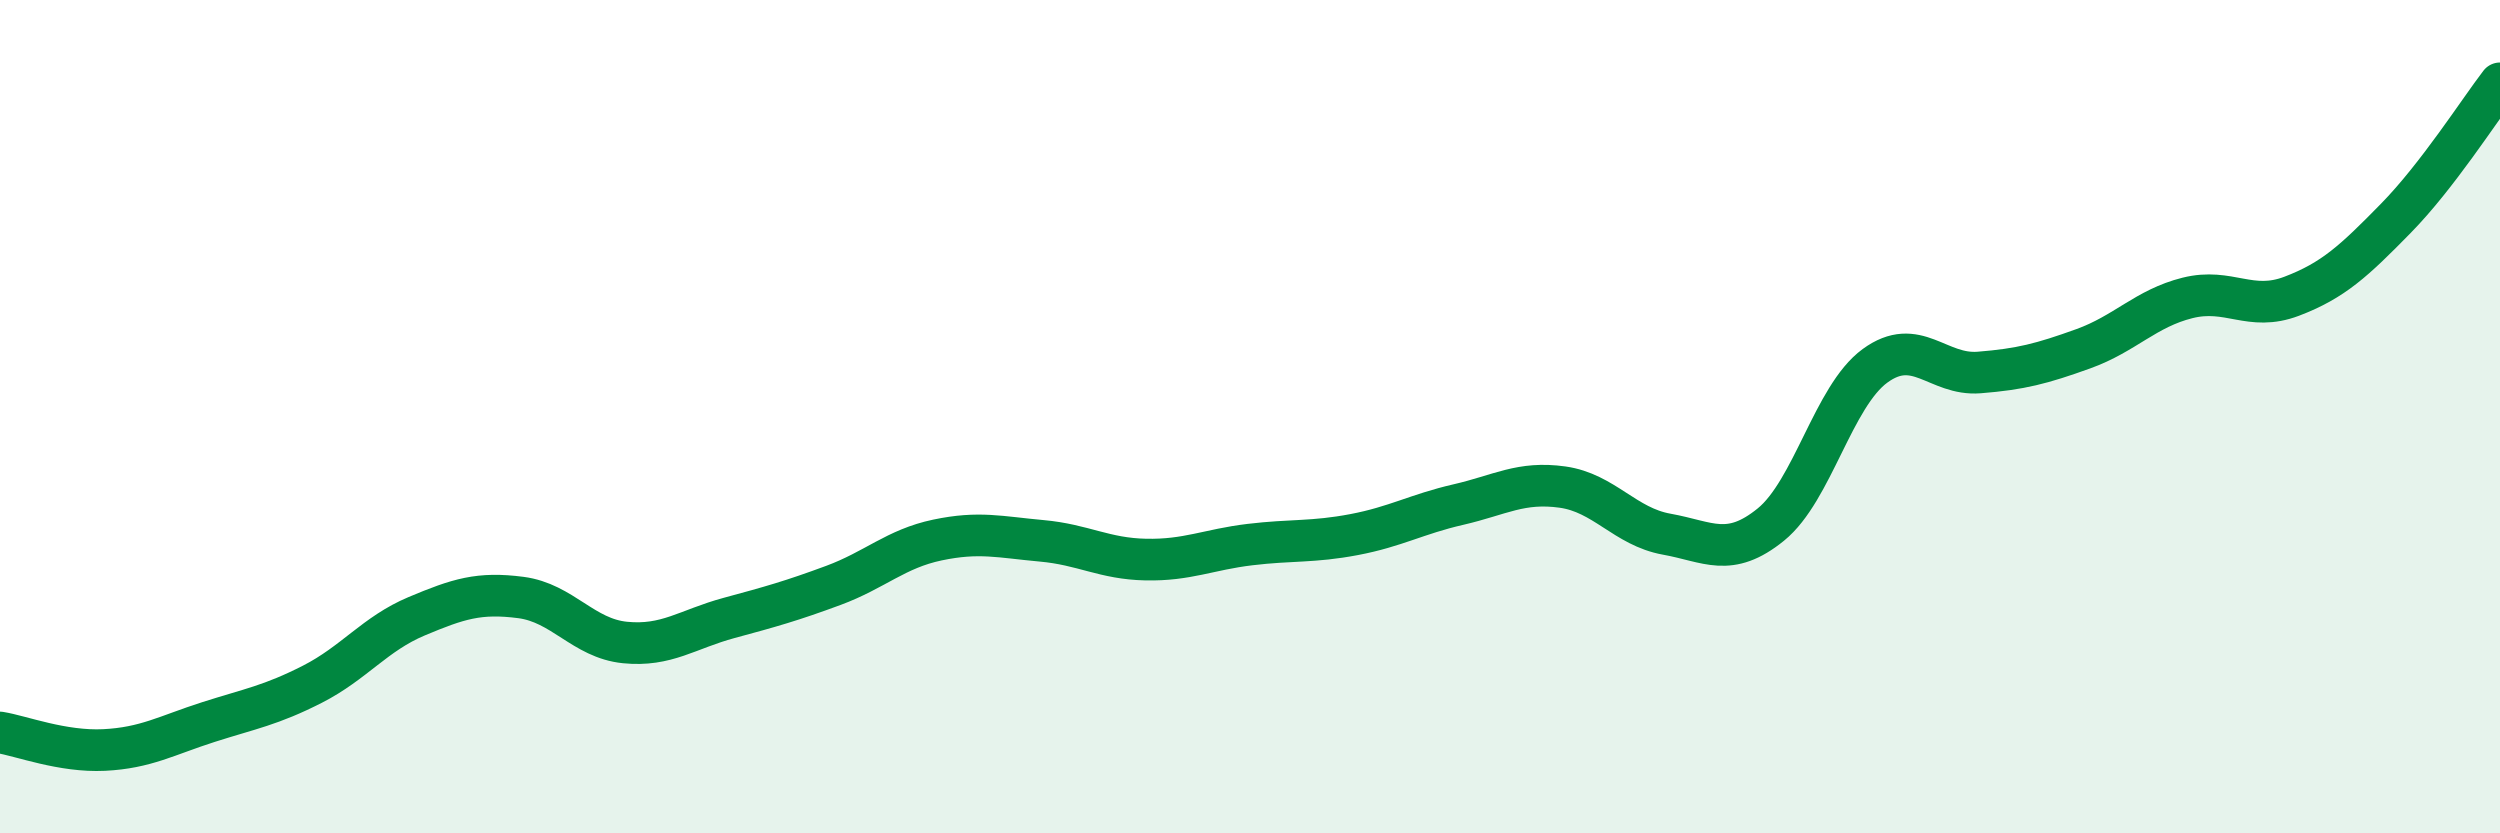 
    <svg width="60" height="20" viewBox="0 0 60 20" xmlns="http://www.w3.org/2000/svg">
      <path
        d="M 0,17.58 C 0.5,17.66 1.5,18.05 2.5,18 C 3.5,17.95 4,17.65 5,17.33 C 6,17.01 6.5,16.93 7.5,16.42 C 8.5,15.91 9,15.21 10,14.79 C 11,14.37 11.5,14.21 12.5,14.34 C 13.5,14.47 14,15.32 15,15.42 C 16,15.52 16.5,15.1 17.5,14.83 C 18.5,14.56 19,14.42 20,14.05 C 21,13.68 21.5,13.17 22.5,12.96 C 23.5,12.75 24,12.89 25,12.98 C 26,13.07 26.5,13.41 27.5,13.43 C 28.5,13.45 29,13.19 30,13.07 C 31,12.95 31.5,13.02 32.5,12.83 C 33.5,12.64 34,12.34 35,12.11 C 36,11.88 36.5,11.55 37.5,11.69 C 38.5,11.83 39,12.64 40,12.82 C 41,13 41.5,13.4 42.5,12.59 C 43.5,11.78 44,9.51 45,8.78 C 46,8.05 46.5,9.02 47.5,8.94 C 48.5,8.86 49,8.73 50,8.37 C 51,8.01 51.5,7.4 52.5,7.15 C 53.5,6.9 54,7.49 55,7.11 C 56,6.73 56.5,6.26 57.5,5.24 C 58.5,4.22 59.5,2.65 60,2L60 20L0 20Z"
        fill="#008740"
        opacity="0.1"
        stroke-linecap="round"
        stroke-linejoin="round"
      />
      <path
        d="M 0,17.58 C 0.5,17.66 1.5,18.05 2.5,18 C 3.5,17.95 4,17.65 5,17.33 C 6,17.01 6.5,16.93 7.5,16.42 C 8.5,15.91 9,15.21 10,14.79 C 11,14.37 11.5,14.21 12.5,14.34 C 13.5,14.47 14,15.32 15,15.42 C 16,15.52 16.5,15.1 17.5,14.83 C 18.5,14.56 19,14.42 20,14.05 C 21,13.68 21.5,13.17 22.5,12.96 C 23.5,12.75 24,12.89 25,12.98 C 26,13.07 26.5,13.41 27.5,13.43 C 28.5,13.45 29,13.19 30,13.07 C 31,12.95 31.5,13.02 32.5,12.83 C 33.5,12.64 34,12.34 35,12.11 C 36,11.88 36.5,11.55 37.5,11.69 C 38.5,11.83 39,12.64 40,12.82 C 41,13 41.5,13.4 42.5,12.59 C 43.5,11.78 44,9.51 45,8.78 C 46,8.05 46.5,9.02 47.5,8.94 C 48.5,8.86 49,8.73 50,8.37 C 51,8.01 51.5,7.4 52.5,7.15 C 53.5,6.9 54,7.49 55,7.11 C 56,6.73 56.5,6.26 57.5,5.24 C 58.5,4.22 59.5,2.65 60,2"
        stroke="#008740"
        stroke-width="1"
        fill="none"
        stroke-linecap="round"
        stroke-linejoin="round"
      />
    </svg>
  